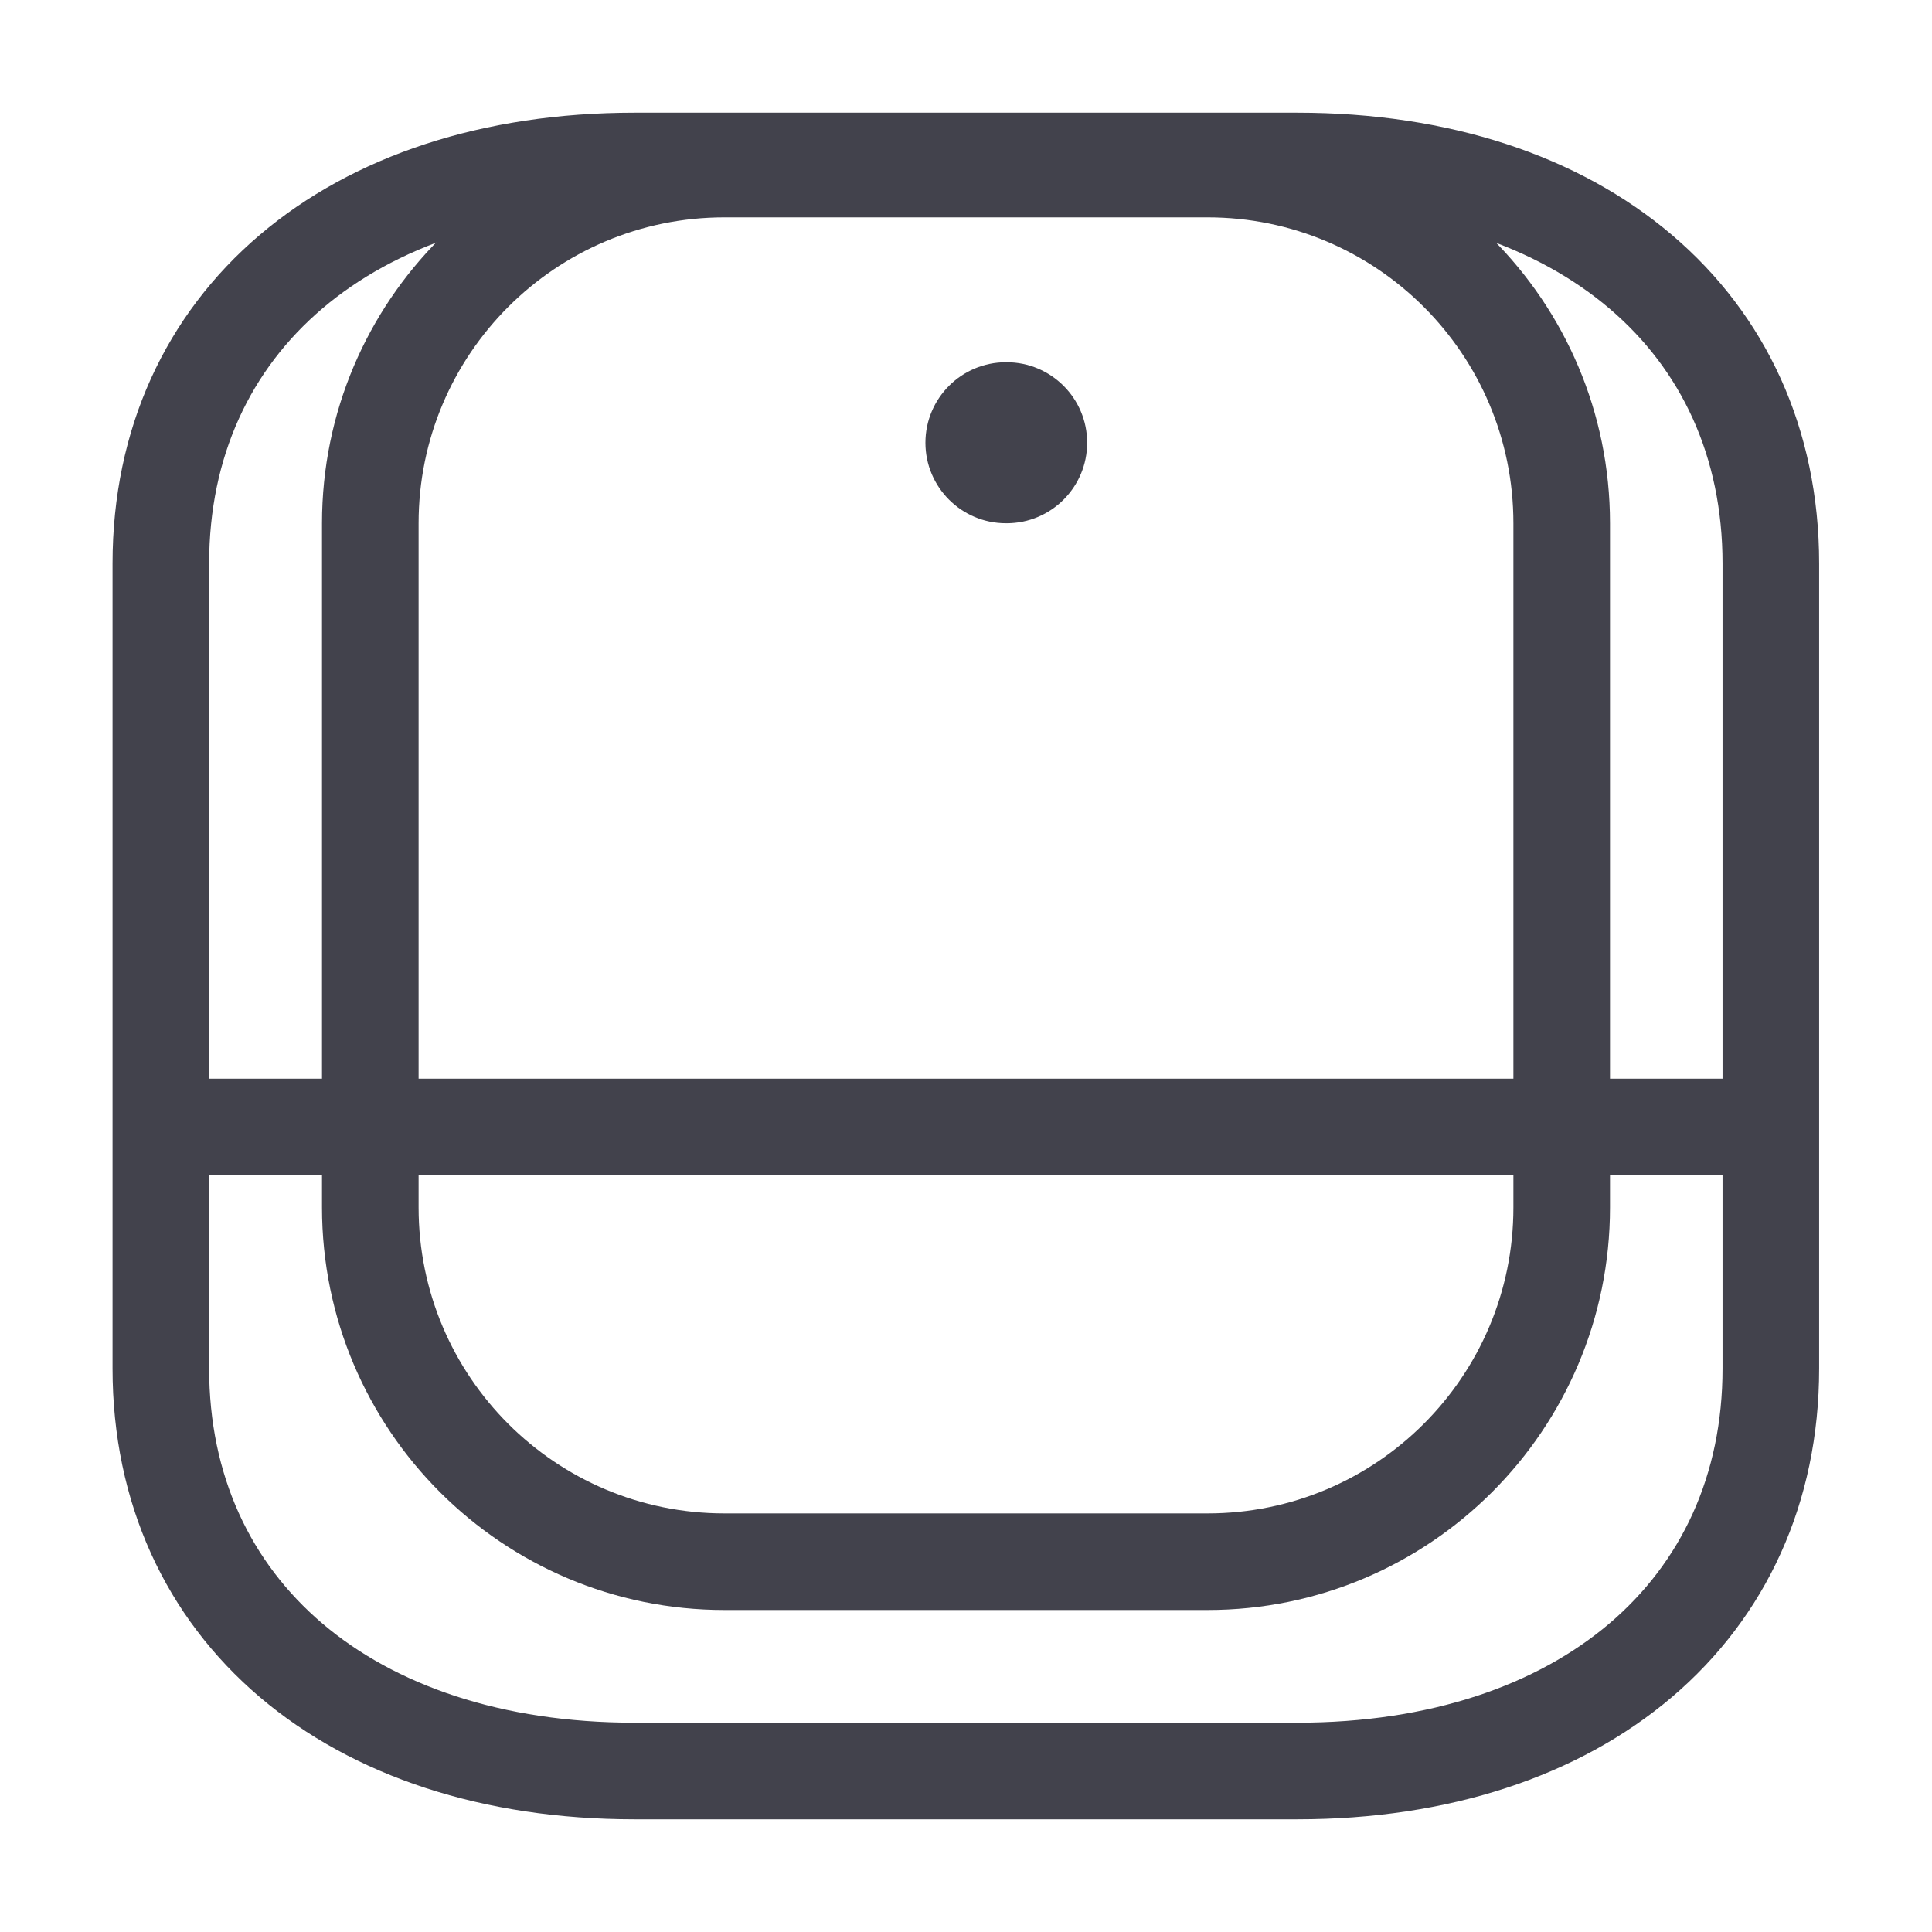 <svg width="24" height="24" viewBox="0 0 24 24" fill="none" xmlns="http://www.w3.org/2000/svg">
<path fill-rule="evenodd" clip-rule="evenodd" d="M2.598 7C2.598 5.669 3.115 4.588 4.005 3.832C4.903 3.068 6.226 2.6 7.881 2.6H16.116C17.771 2.6 19.094 3.068 19.992 3.832C20.882 4.588 21.398 5.669 21.398 7V13.4L2.598 13.4V7ZM2.598 14.6V17C2.598 18.331 3.115 19.411 4.005 20.168C4.903 20.931 6.226 21.4 7.881 21.4H16.116C17.771 21.4 19.094 20.931 19.992 20.168C20.882 19.411 21.398 18.331 21.398 17V14.6L2.598 14.6ZM22.598 14.005V17C22.598 18.669 21.938 20.088 20.769 21.082C19.609 22.068 17.991 22.6 16.116 22.6H7.881C6.006 22.6 4.388 22.068 3.227 21.082C2.058 20.088 1.398 18.669 1.398 17V7C1.398 5.331 2.058 3.911 3.227 2.918C4.388 1.931 6.006 1.4 7.881 1.4H16.116C17.991 1.4 19.609 1.931 20.769 2.918C21.938 3.911 22.598 5.331 22.598 7V13.994C22.598 13.996 22.598 13.998 22.598 14C22.598 14.002 22.598 14.004 22.598 14.005Z" fill="#42424C"/>
<path fill-rule="evenodd" clip-rule="evenodd" d="M15 18.8H9C6.901 18.8 5.2 17.099 5.2 15V6.5C5.2 4.401 6.901 2.7 9 2.7H15C17.099 2.7 18.8 4.401 18.8 6.5V15C18.8 17.099 17.099 18.8 15 18.8ZM9 20C6.239 20 4 17.761 4 15V6.5C4 3.739 6.239 1.5 9 1.5H15C17.761 1.5 20 3.739 20 6.5V15C20 17.761 17.761 20 15 20H9Z" fill="#42424C"/>
<path fill-rule="evenodd" clip-rule="evenodd" d="M11.496 5.5C11.496 4.948 11.944 4.5 12.496 4.5H12.505C13.057 4.5 13.505 4.948 13.505 5.5C13.505 6.052 13.057 6.5 12.505 6.5H12.496C11.944 6.5 11.496 6.052 11.496 5.5Z" fill="#42424C"/>
</svg>
